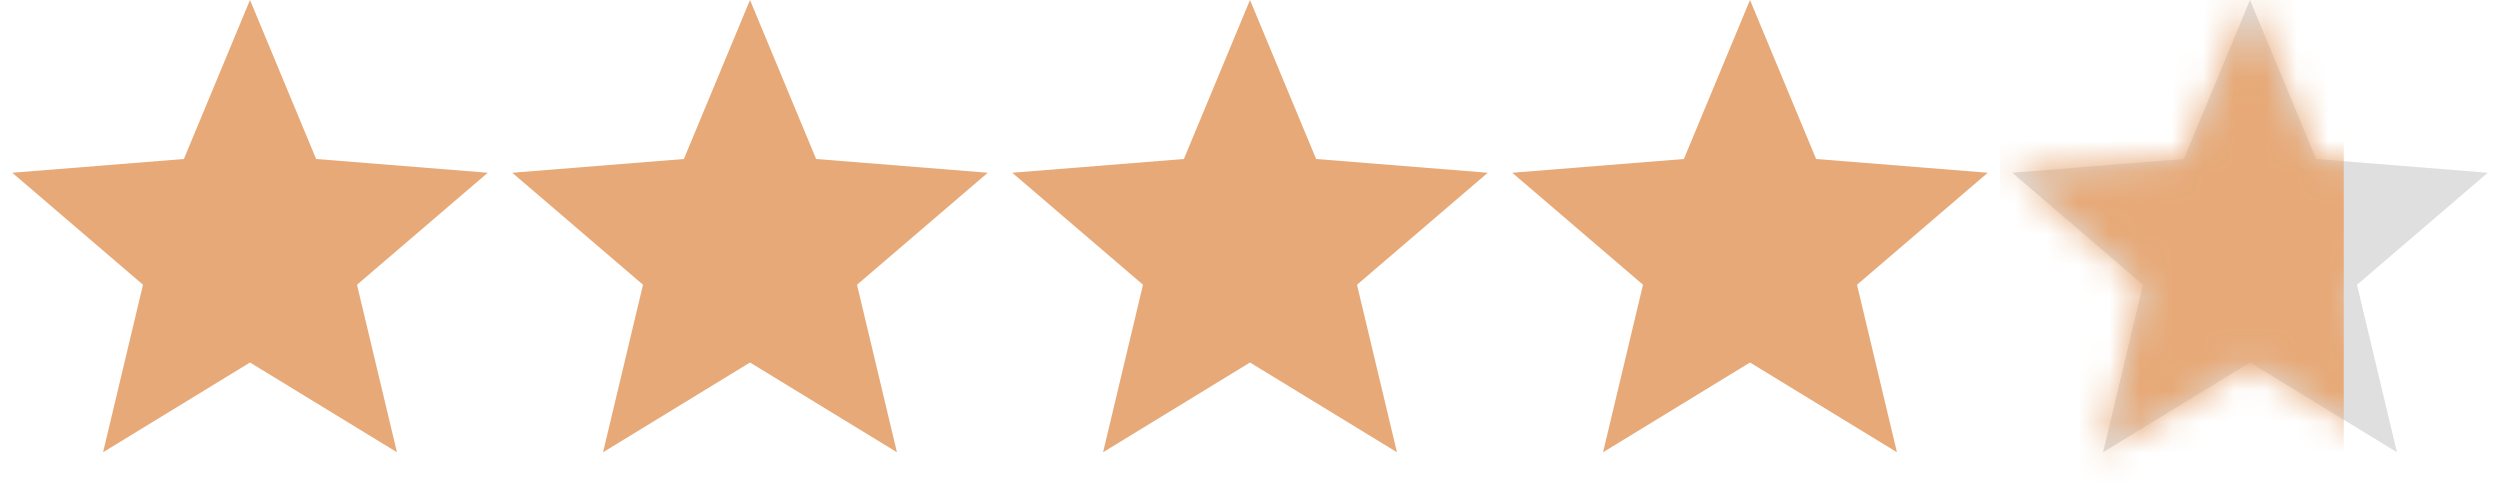 <svg width="80" height="16" viewBox="0 0 80 16" fill="none" xmlns="http://www.w3.org/2000/svg"><path fill-rule="evenodd" clip-rule="evenodd" d="m8 11.6-4.702 2.872 1.278-5.36L.392 5.528l5.492-.44L8 0l2.116 5.088 5.492.44-4.184 3.584 1.278 5.36L8 11.6ZM24 11.6l-4.702 2.872 1.278-5.36-4.184-3.584 5.492-.44L24 0l2.116 5.088 5.492.44-4.184 3.584 1.278 5.36L24 11.6ZM40 11.6l-4.702 2.872 1.278-5.36-4.184-3.584 5.492-.44L40 0l2.116 5.088 5.492.44-4.184 3.584 1.278 5.36L40 11.6ZM56 11.6l-4.702 2.872 1.278-5.36-4.184-3.584 5.492-.44L56 0l2.116 5.088 5.492.44-4.184 3.584 1.278 5.36L56 11.6Z" fill="#E7A977"/><path fill-rule="evenodd" clip-rule="evenodd" d="m72 11.6-4.702 2.872 1.278-5.36-4.184-3.584 5.492-.44L72 0l2.116 5.088 5.493.44-4.185 3.584 1.278 5.36L72 11.6Z" fill="#DFDFDF"/><mask id="a" style="mask-type:luminance" maskUnits="userSpaceOnUse" x="64" y="0" width="16" height="15"><path fill-rule="evenodd" clip-rule="evenodd" d="m72 11.6-4.702 2.872 1.278-5.36-4.184-3.584 5.492-.44L72 0l2.116 5.088 5.493.44-4.185 3.584 1.278 5.36L72 11.6Z" fill="#fff"/></mask><g mask="url(#a)"><path fill="#E7A977" d="M64 0h11v21H64z"/></g></svg>